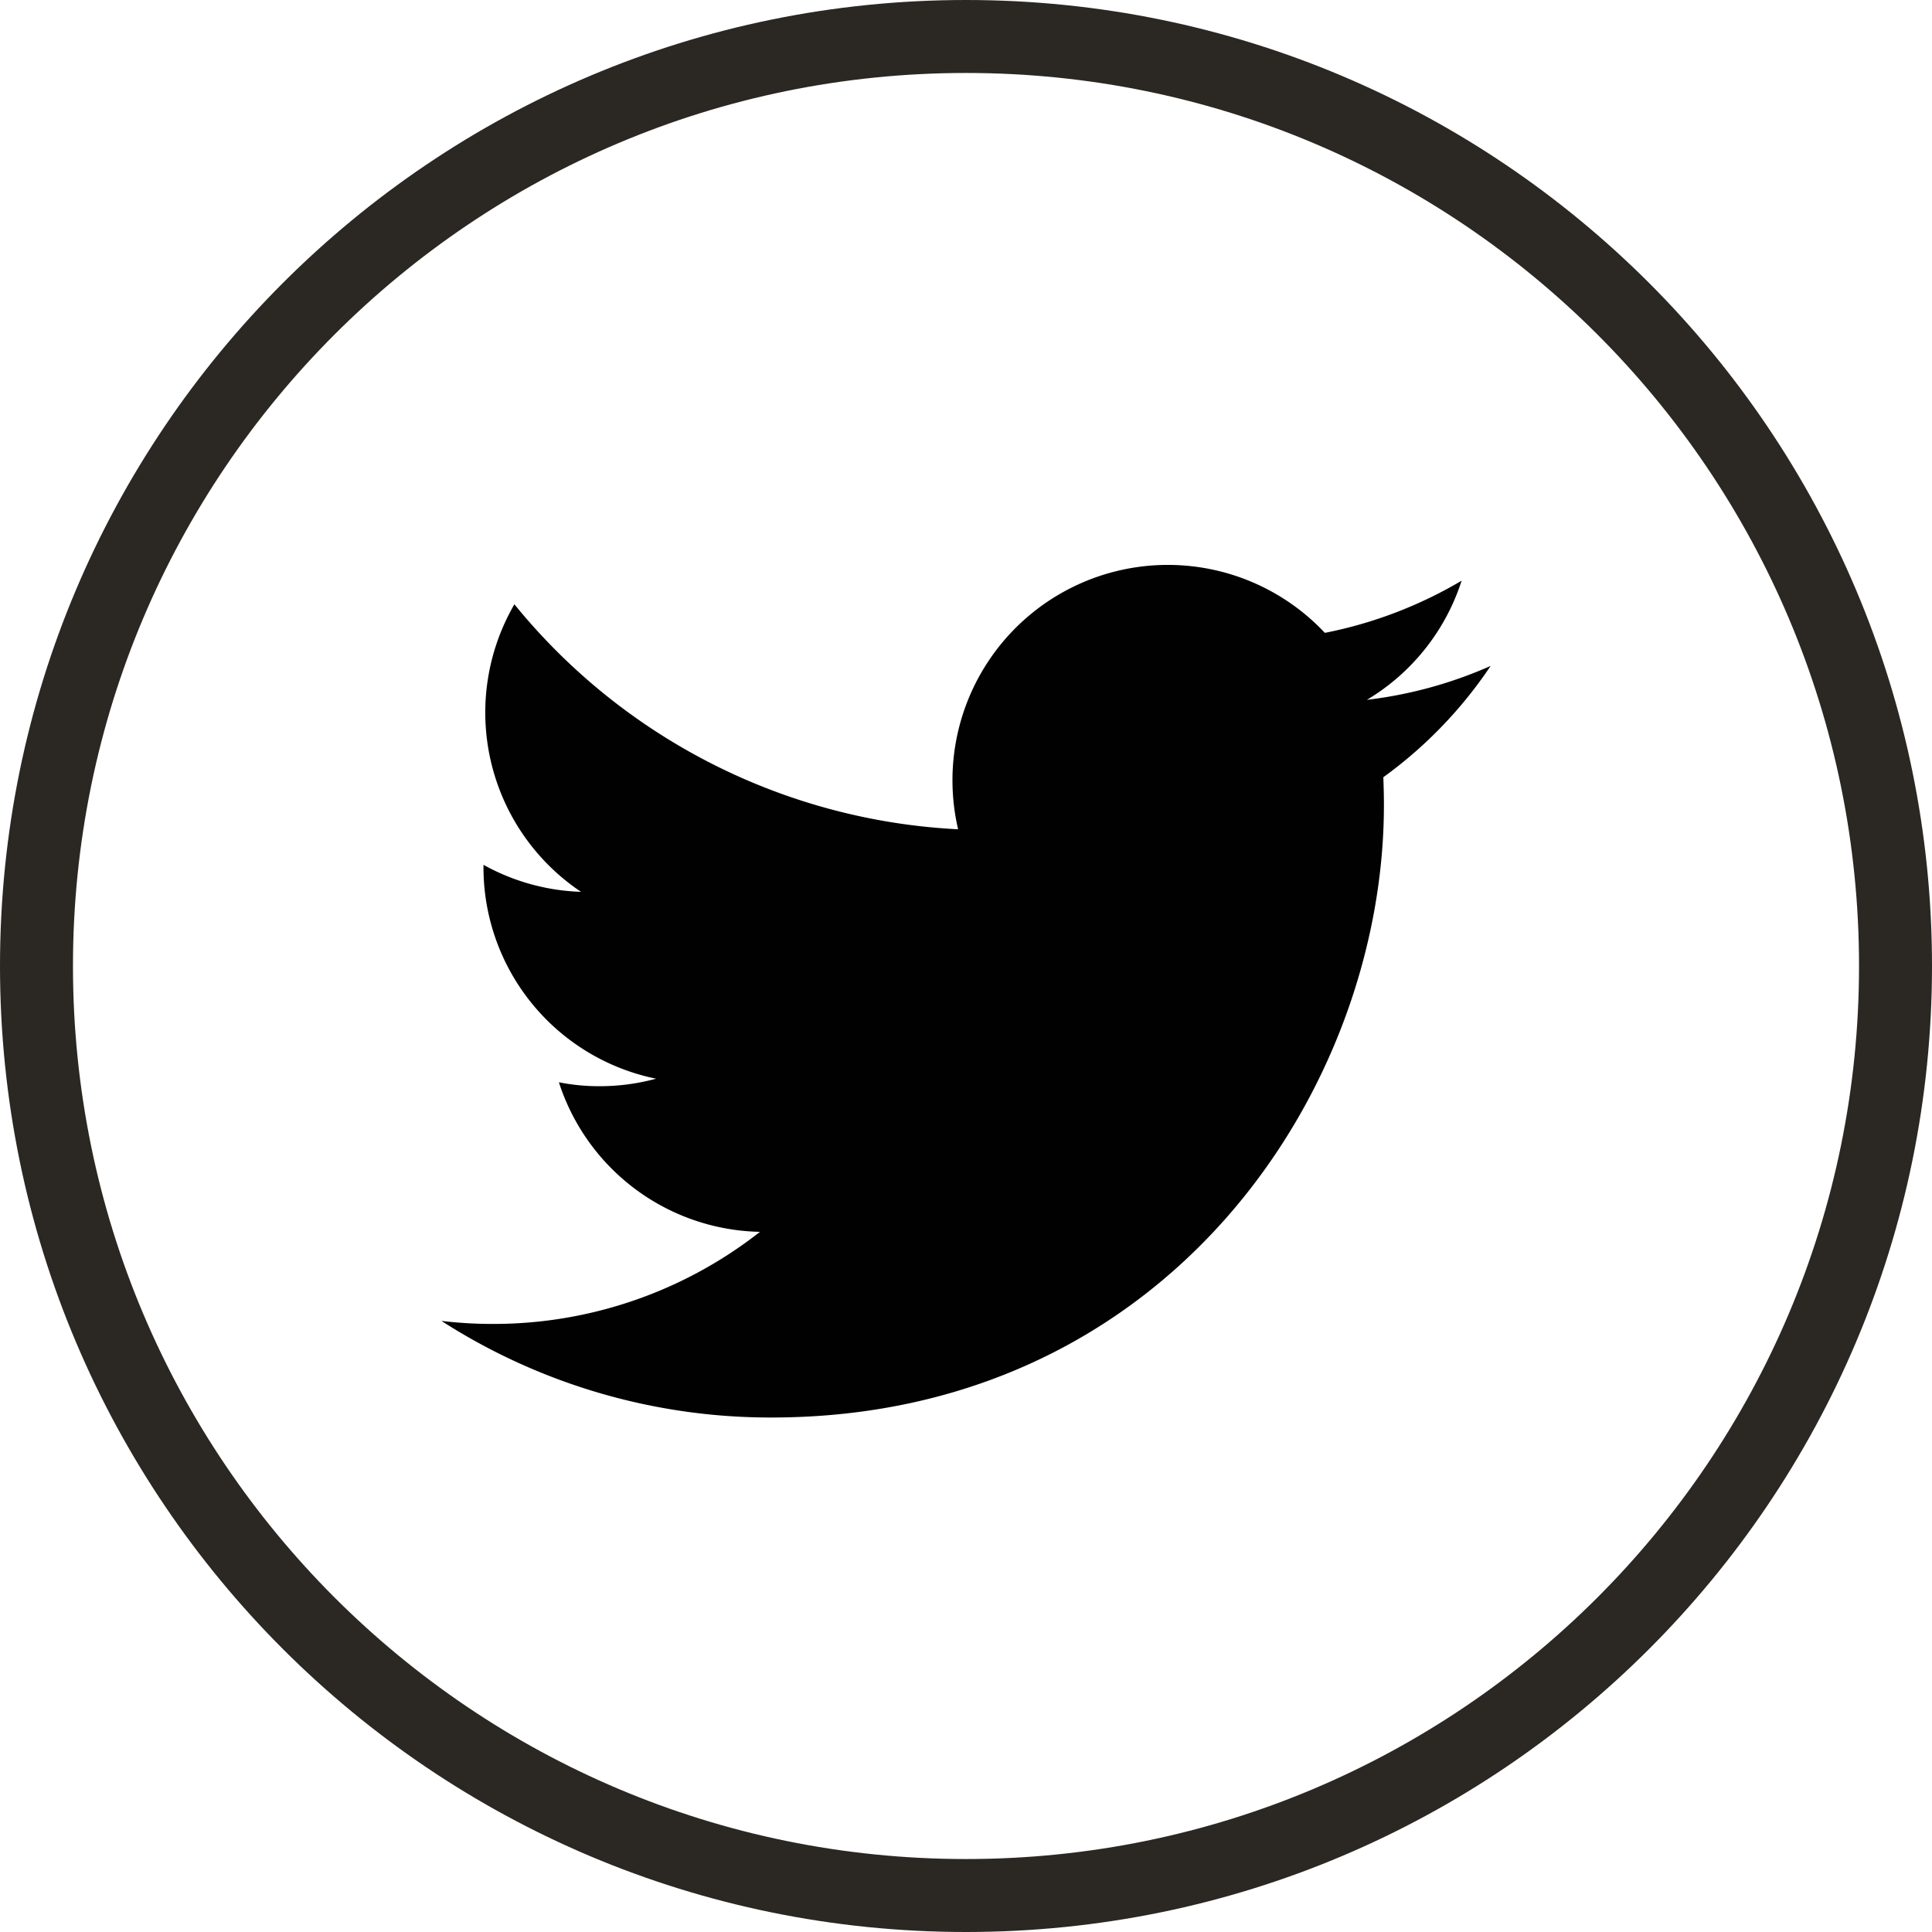 <svg xmlns="http://www.w3.org/2000/svg" viewBox="0 0 600 600"><g id="Layer_5" data-name="Layer 5"><path d="M463.7,207.92a133.65,133.65,0,0,1-38.42,10.53,67,67,0,0,0,29.41-37,134.37,134.37,0,0,1-42.47,16.2,66.89,66.89,0,0,0-113.9,61,189.86,189.86,0,0,1-137.8-69.87,67,67,0,0,0,20.7,89.3,66.8,66.8,0,0,1-30.3-8.39v.84a67,67,0,0,0,53.61,65.58,67,67,0,0,1-17.6,2.33,63.84,63.84,0,0,1-12.59-1.22,67,67,0,0,0,62.45,46.45,134,134,0,0,1-83,28.6,132.6,132.6,0,0,1-15.93-.94,188.88,188.88,0,0,0,102.48,30c123,0,190.22-101.86,190.22-190.19,0-2.89-.08-5.82-.18-8.66A136,136,0,0,0,463.7,207.92Z" transform="translate(-0.77 -1.11)" fill="#010101"/></g><g id="Layer_9" data-name="Layer 9"><path d="M300.77,1.11c-165.68,0-300,134.31-300,300s134.32,300,300,300,300-134.32,300-300S466.46,1.11,300.77,1.11Zm0,577.34c-153.17,0-277.34-124.17-277.34-277.34S147.6,23.77,300.77,23.77,578.11,147.94,578.11,301.11,453.94,578.45,300.77,578.45Z" transform="translate(-0.77 -1.11)" fill="#2b2722"/></g></svg>